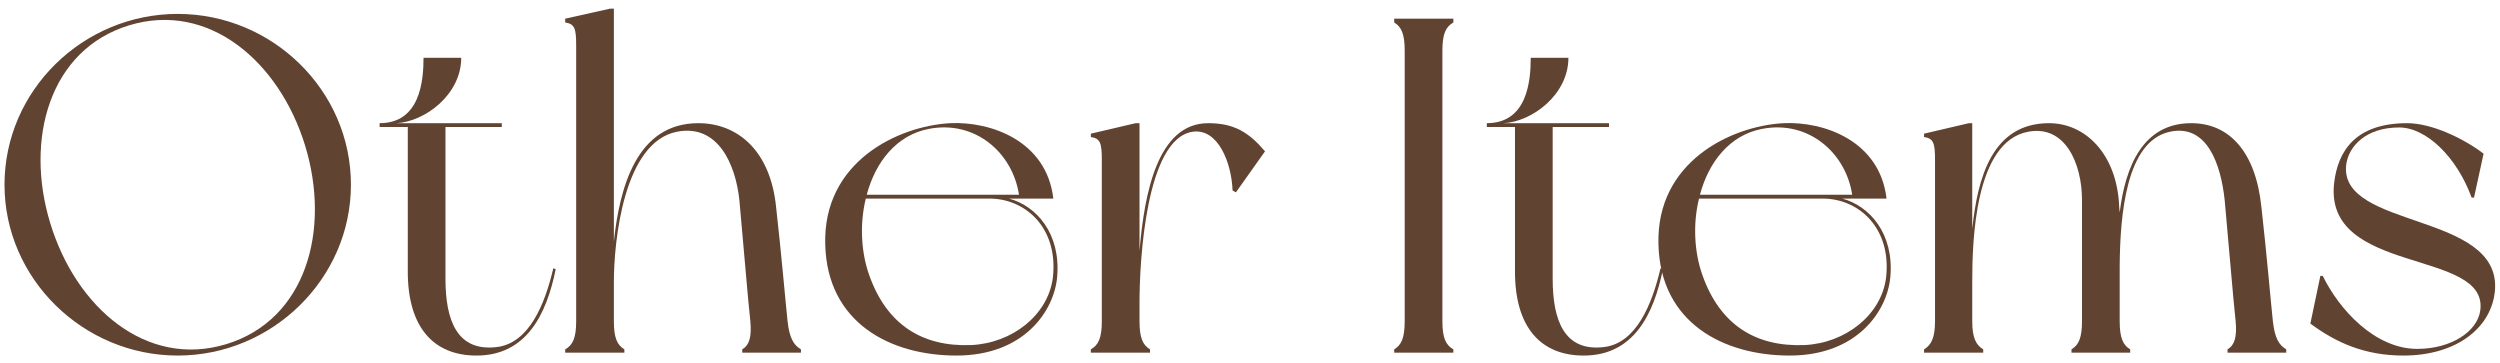 <svg width="241" height="35" viewBox="0 0 241 35" fill="none" xmlns="http://www.w3.org/2000/svg">
<path d="M232.056 11.874C234.448 11.874 237.576 13.392 239.416 14.818L238.496 19.05H238.266C236.84 15.14 233.896 12.288 231.274 12.288C228.146 12.288 226.398 14.036 226.168 15.922C225.524 22.086 241.026 20.43 240.52 27.928C240.244 31.562 236.84 34.276 231.688 34.276C227.962 34.276 225.202 33.034 222.718 31.194L223.684 26.594H223.914C225.478 29.814 228.928 33.632 233.022 33.632C236.334 33.632 238.818 31.93 239.094 29.952C239.968 23.926 223.914 26.594 225.018 17.578C225.386 14.588 227.042 11.874 232.056 11.874Z" fill="#614332"/>
<path d="M219.104 30.964C219.288 32.62 219.702 33.264 220.392 33.678C220.392 33.77 220.392 34 220.392 34H214.734C214.734 34 214.734 33.77 214.734 33.678C215.424 33.264 215.654 32.482 215.516 30.964C215.332 29.446 214.688 21.672 214.458 19.28C214.09 15.83 212.756 11.92 209.168 12.702C204.936 13.622 204.384 20.752 204.338 25.582V30.964C204.338 32.574 204.66 33.264 205.35 33.678C205.35 33.77 205.35 34 205.35 34H199.692C199.692 34 199.692 33.77 199.692 33.678C200.382 33.264 200.704 32.574 200.704 30.964V19.28C200.704 15.784 199.094 12.012 195.506 12.702C190.354 13.668 190.124 23.282 190.124 27.192V30.964C190.124 32.574 190.492 33.264 191.182 33.678C191.182 33.77 191.182 34 191.182 34H185.478C185.478 34 185.478 33.77 185.478 33.678C186.168 33.264 186.536 32.574 186.536 30.964V15.416C186.536 13.806 186.398 13.346 185.478 13.208C185.478 13.116 185.478 12.886 185.478 12.886L189.802 11.874H190.124V22.086C190.63 17.21 192.01 11.874 197.53 11.874C201.072 11.874 204.108 14.91 204.292 19.97L204.338 20.476C204.89 16.014 206.592 11.874 211.238 11.874C214.872 11.874 217.448 14.588 218 19.97C218.506 24.432 218.92 29.262 219.104 30.964Z" fill="#614332"/>
<path d="M177.584 19.142C180.206 19.832 182.598 22.5 182.23 26.686C181.954 29.952 179.056 34.276 172.524 34.276C166.176 34.276 160.058 31.148 159.874 23.558C159.644 15.6 166.866 12.15 171.926 11.874C175.836 11.69 181.218 13.576 181.862 19.142C181.448 19.142 178.596 19.142 178.596 19.142H177.584ZM169.856 12.426C166.728 13.024 164.704 15.646 163.876 18.774H178.55C177.952 14.772 174.364 11.552 169.856 12.426ZM181.816 26.778C182.368 21.994 179.194 19.142 175.698 19.142H163.784C163.186 21.58 163.324 24.294 164.106 26.502C165.808 31.332 169.258 33.448 173.95 33.264C177.906 33.08 181.356 30.366 181.816 26.778Z" fill="#614332"/>
<path d="M160.074 25.858L160.304 25.95C159.43 30.274 157.498 34.276 152.668 34.276C148.574 34.276 146.044 31.608 146.044 26.18V12.242H143.33V11.874C147.24 11.874 147.562 7.78 147.562 5.572H151.196C151.196 9.114 147.7 11.736 144.94 11.874H155.106V12.242H149.678V26.87C149.678 30.872 150.782 33.954 154.692 33.448C157.728 33.034 159.246 29.4 160.074 25.858Z" fill="#614332"/>
<path d="M140.105 2.168C139.369 2.582 139.047 3.272 139.047 4.882V30.964C139.047 32.574 139.369 33.264 140.105 33.678C140.105 33.77 140.105 34 140.105 34H134.401C134.401 34 134.401 33.77 134.401 33.678C135.091 33.264 135.413 32.574 135.413 30.964V4.882C135.413 3.272 135.091 2.582 134.401 2.168C134.401 2.076 134.401 1.8 134.401 1.8H140.105C140.105 1.8 140.105 2.076 140.105 2.168Z" fill="#614332"/>
<path d="M116.473 11.874C118.957 11.874 120.383 12.748 121.947 14.588L119.141 18.544L118.819 18.36C118.727 15.738 117.439 12.334 114.955 12.702C110.447 13.392 109.849 25.26 109.849 29.17V30.964C109.849 32.574 110.171 33.264 110.861 33.678C110.861 33.77 110.861 34 110.861 34H105.157C105.157 34 105.157 33.77 105.157 33.678C105.893 33.264 106.215 32.574 106.215 30.964V15.416C106.215 13.806 106.077 13.346 105.157 13.208C105.157 13.116 105.157 12.886 105.157 12.886L109.481 11.874H109.849V24.202C110.309 18.636 111.597 11.874 116.473 11.874Z" fill="#614332"/>
<path d="M97.263 19.142C99.885 19.832 102.277 22.5 101.909 26.686C101.633 29.952 98.735 34.276 92.203 34.276C85.855 34.276 79.737 31.148 79.553 23.558C79.323 15.6 86.545 12.15 91.605 11.874C95.515 11.69 100.897 13.576 101.541 19.142C101.127 19.142 98.275 19.142 98.275 19.142H97.263ZM89.535 12.426C86.407 13.024 84.383 15.646 83.555 18.774H98.229C97.631 14.772 94.043 11.552 89.535 12.426ZM101.495 26.778C102.047 21.994 98.873 19.142 95.377 19.142H83.463C82.865 21.58 83.003 24.294 83.785 26.502C85.487 31.332 88.937 33.448 93.629 33.264C97.585 33.08 101.035 30.366 101.495 26.778Z" fill="#614332"/>
<path d="M75.921 30.964C76.105 32.62 76.519 33.264 77.209 33.678C77.209 33.77 77.209 34 77.209 34H71.551C71.551 34 71.551 33.77 71.551 33.678C72.241 33.264 72.471 32.482 72.333 30.964C72.149 29.446 71.505 21.672 71.275 19.28C70.907 15.83 69.205 11.92 65.249 12.702C60.097 13.714 59.177 23.328 59.177 27.192V30.964C59.177 32.574 59.499 33.264 60.189 33.678C60.189 33.77 60.189 34 60.189 34H54.485C54.485 34 54.485 33.77 54.485 33.678C55.221 33.264 55.543 32.574 55.543 30.964V4.376C55.543 2.766 55.405 2.306 54.485 2.168C54.485 2.076 54.485 1.8 54.485 1.8L58.809 0.834H59.177V23.282C59.729 18.13 61.339 11.874 67.319 11.874C71.045 11.874 74.265 14.45 74.817 19.97C75.323 24.432 75.737 29.262 75.921 30.964Z" fill="#614332"/>
<path d="M53.34 25.858L53.57 25.95C52.696 30.274 50.764 34.276 45.934 34.276C41.84 34.276 39.31 31.608 39.31 26.18V12.242H36.596V11.874C40.506 11.874 40.828 7.78 40.828 5.572H44.462C44.462 9.114 40.966 11.736 38.206 11.874H48.372V12.242H42.944V26.87C42.944 30.872 44.048 33.954 47.958 33.448C50.994 33.034 52.512 29.4 53.34 25.858Z" fill="#614332"/>
<path d="M17.132 1.34C26.24 1.34 33.83 8.7 33.83 17.808C33.83 26.87 26.24 34.276 17.132 34.276C8.024 34.276 0.434 26.87 0.434 17.808C0.434 8.7 8.024 1.34 17.132 1.34ZM21.824 33.172C29.506 30.826 31.898 22.178 29.414 14.036C26.93 5.94 20.122 0.098 12.44 2.444C4.758 4.79 2.366 13.438 4.85 21.534C7.334 29.676 14.142 35.518 21.824 33.172Z" fill="#614332"/>
</svg>
